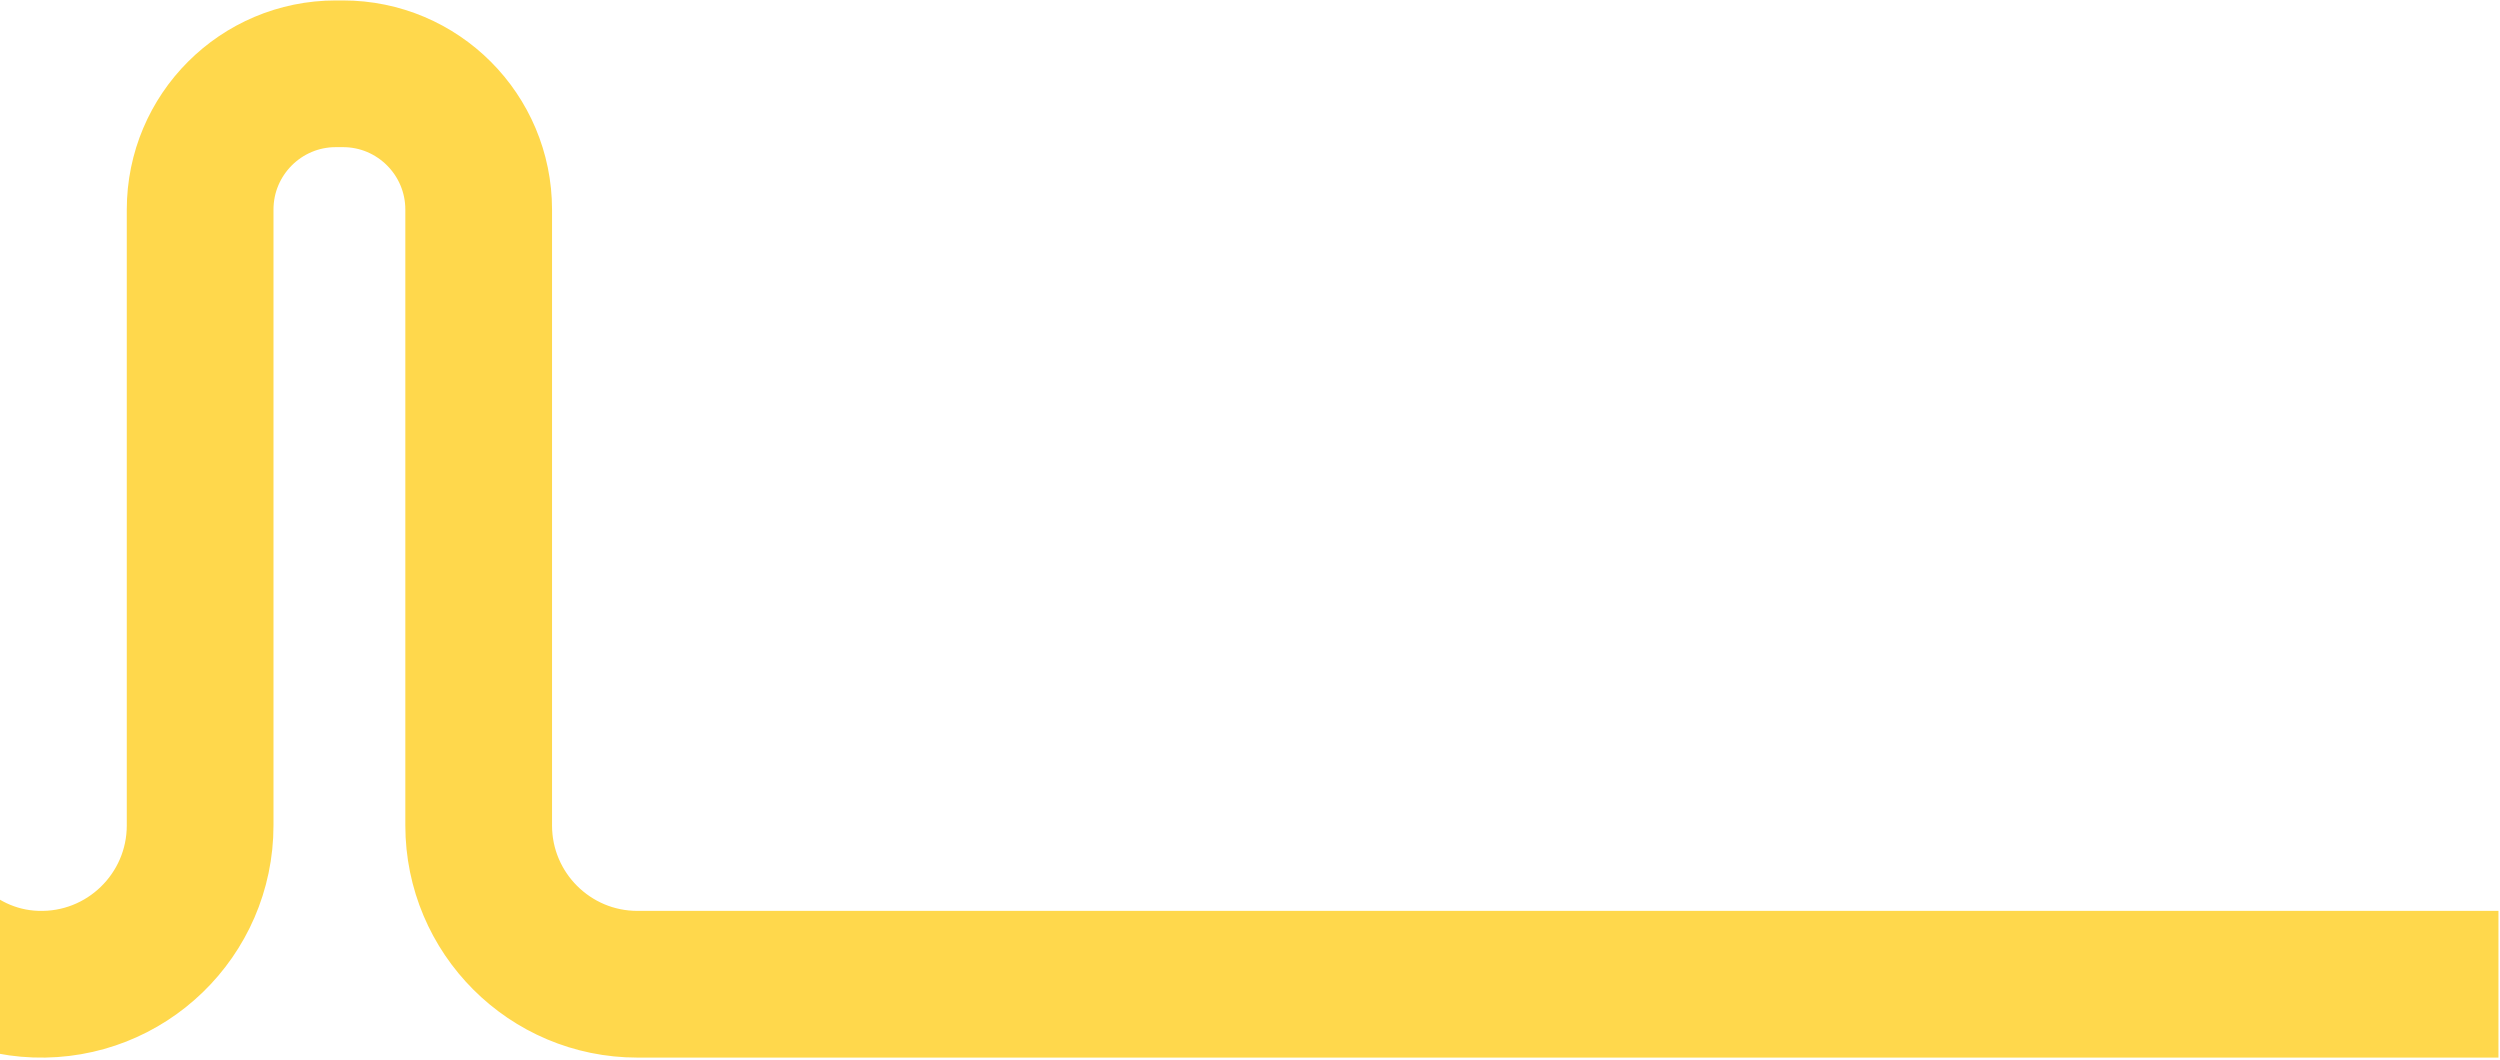 <svg xmlns="http://www.w3.org/2000/svg" width="847" height="359" viewBox="0 0 847 359" fill="none"><path opacity="0.7" d="M-195 333.46H-185.534C-155.815 333.46 -131.749 309.351 -131.749 279.636V71.012C-131.749 45.605 -111.158 25 -85.77 25C-60.381 25 -39.79 45.605 -39.79 71.012V278.339C-39.79 307.534 -17.099 332.396 12.05 333.434C42.651 334.524 67.806 310.025 67.806 279.636V71.012C67.806 45.605 88.397 25 113.785 25H116.197C141.586 25 162.177 45.605 162.177 71.012V279.636C162.177 309.377 186.269 333.46 215.962 333.46H846.477" stroke="#FFC800" stroke-width="49.704" stroke-miterlimit="10"></path></svg>